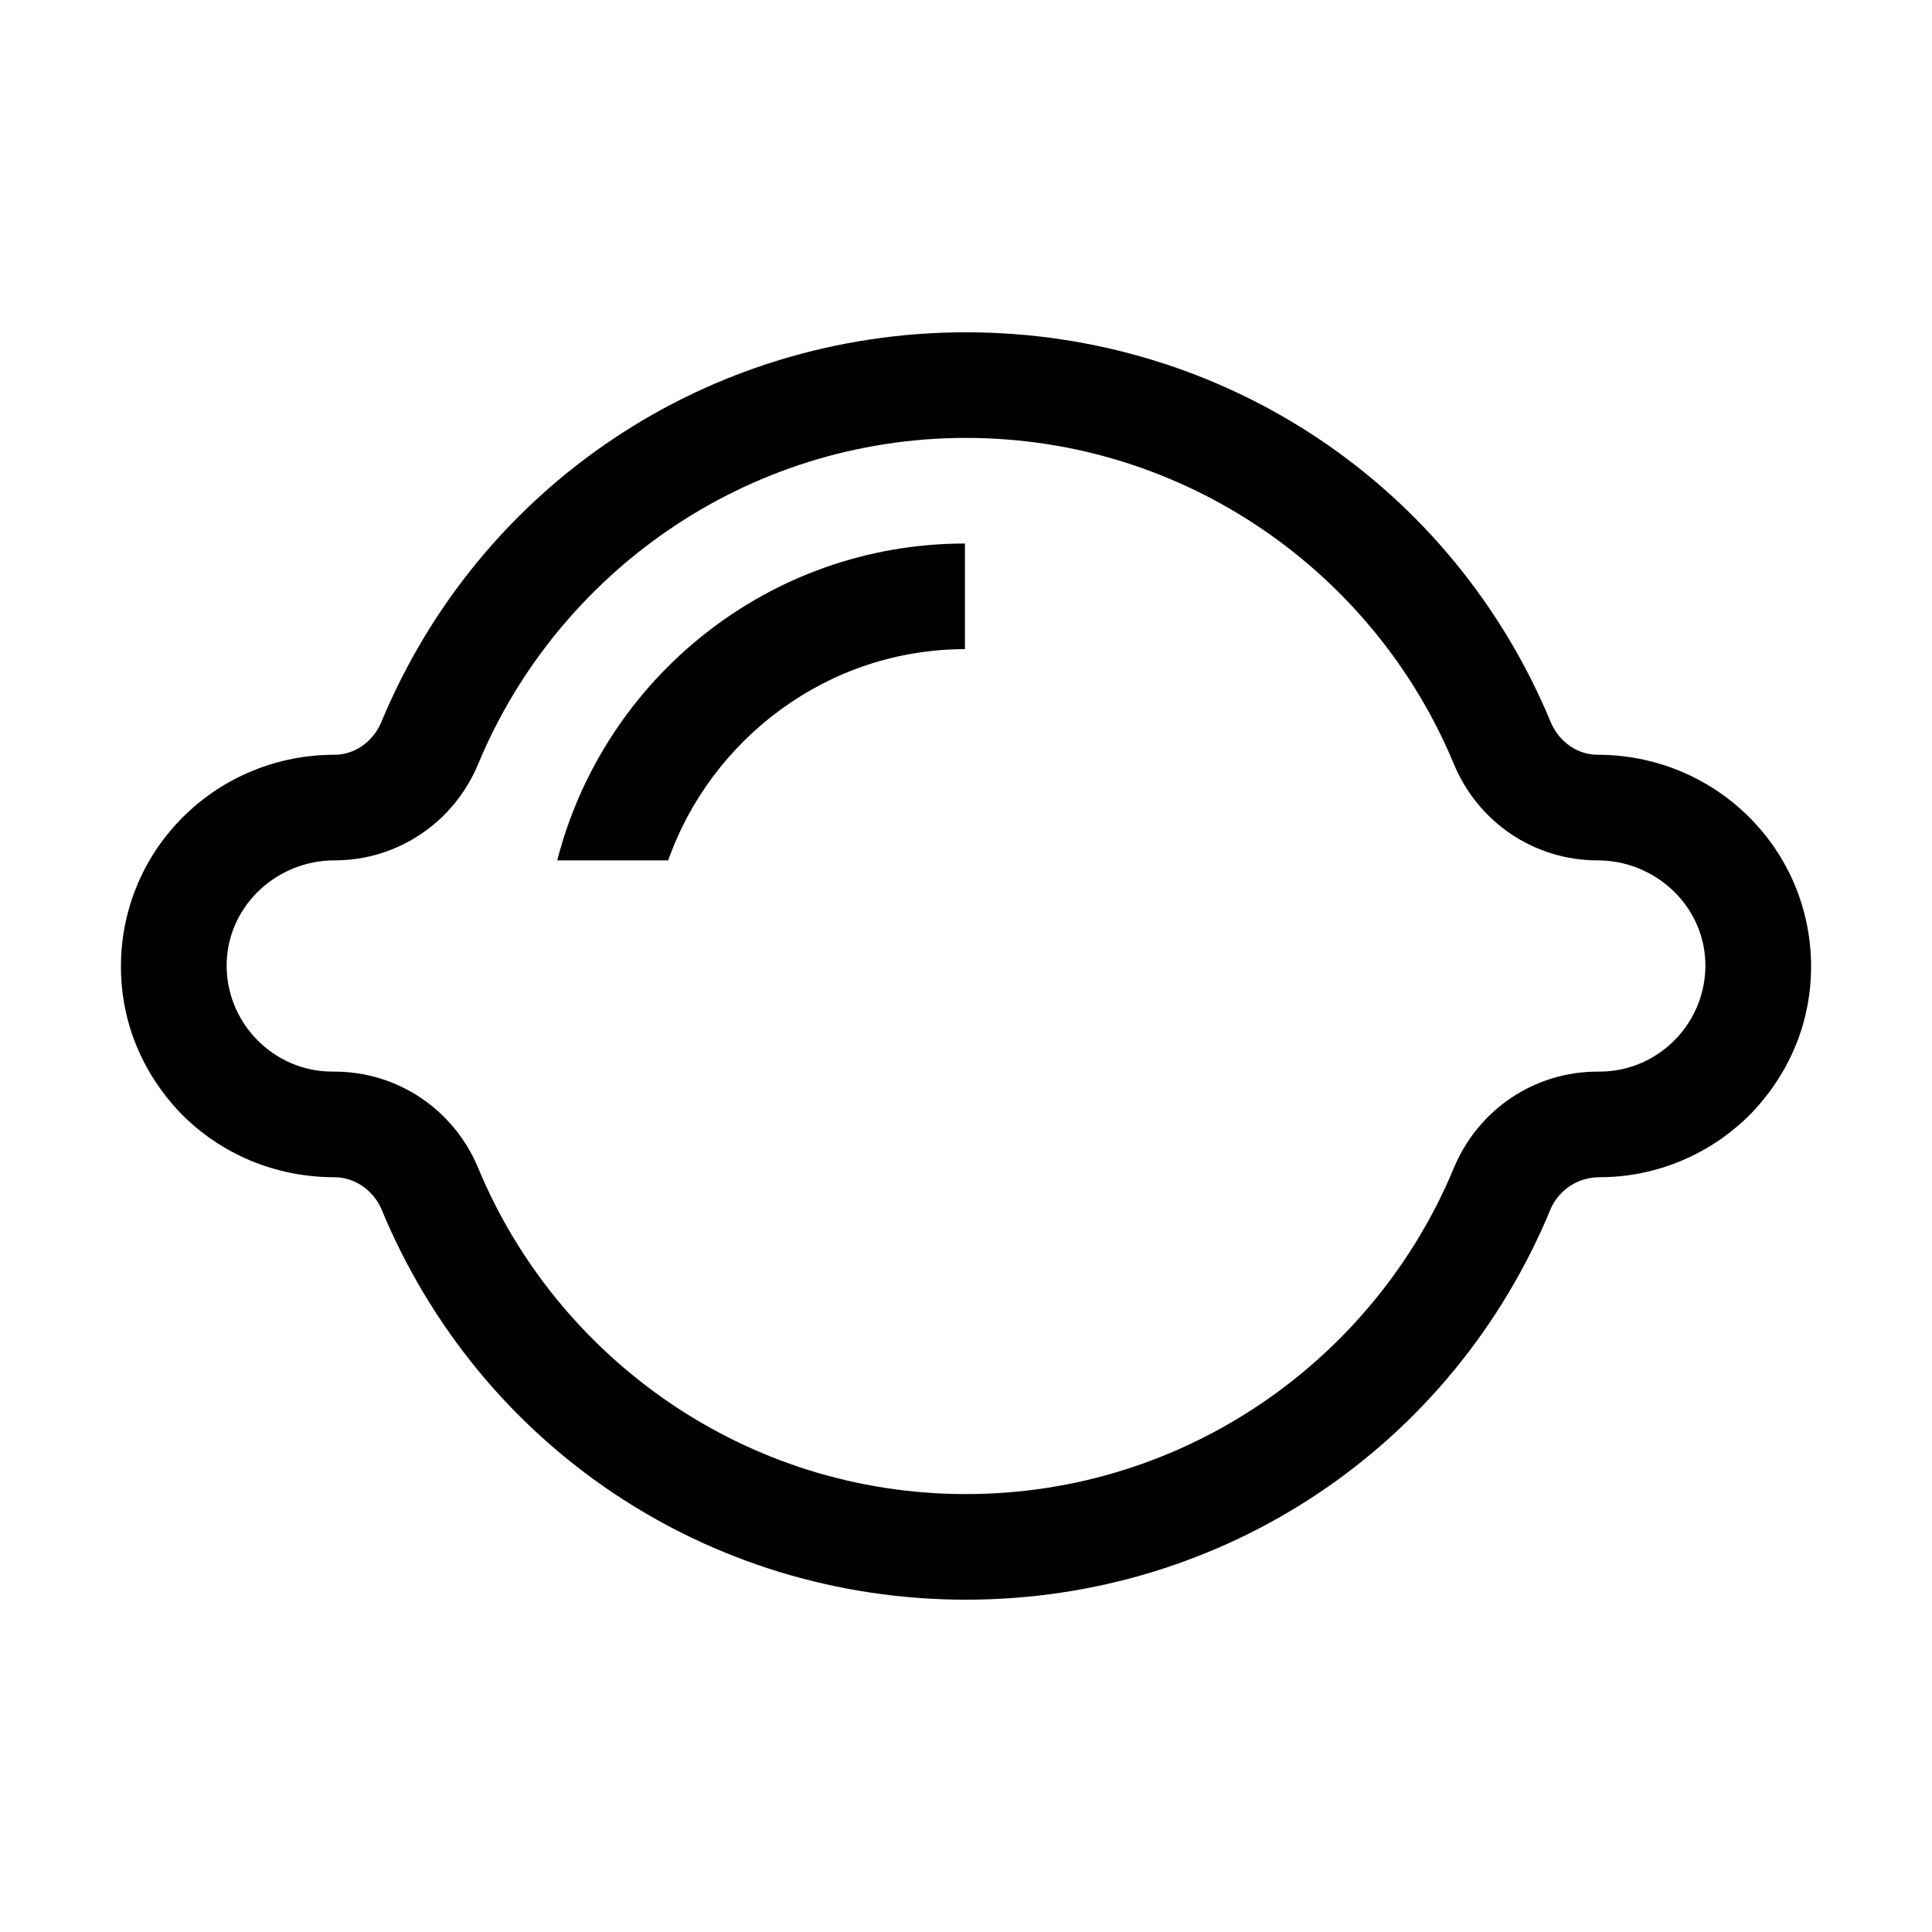 <?xml version="1.0" encoding="UTF-8"?>
<!-- Uploaded to: ICON Repo, www.iconrepo.com, Generator: ICON Repo Mixer Tools -->
<svg fill="#000000" width="800px" height="800px" version="1.1" viewBox="144 144 512 512" xmlns="http://www.w3.org/2000/svg">
 <g>
  <path d="m567.38 344.02c-5.316 0-10.078-3.359-12.316-8.398-26.027-62.973-86.766-103.56-155.06-103.56-68.297 0-129.03 40.586-155.06 103.56-2.238 5.039-6.996 8.398-12.316 8.398-30.508 0-55.418 23.793-56.539 54.02-0.559 15.395 5.039 29.668 15.676 40.863 10.637 10.918 25.191 17.074 40.863 17.074 5.316 0 10.078 3.359 12.316 8.117 26.031 63.258 86.766 103.84 155.06 103.84 68.293 0 129.03-40.586 155.06-103.84 2.238-4.758 6.996-8.117 12.871-8.117 15.113 0 29.668-6.156 40.305-17.074 10.637-11.195 16.234-25.469 15.676-40.863-1.121-30.227-26.031-54.02-56.539-54.02zm0.559 83.969h-0.559c-16.793 0-31.629 10.078-38.066 25.469-20.992 50.664-71.094 86.488-129.31 86.488-58.219 0-108.32-35.828-129.31-86.488-6.438-15.395-21.273-25.469-38.066-25.469h-0.559c-15.676 0-28.551-13.156-27.988-29.109 0.559-15.113 13.434-26.871 28.547-26.871 16.793 0 31.629-10.078 38.066-25.469 20.992-50.66 71.094-86.488 129.31-86.488s108.32 35.828 129.31 86.488c6.434 15.395 21.27 25.469 38.062 25.469 15.113 0 27.988 11.754 28.551 26.871 0.559 15.953-12.316 29.109-27.992 29.109z"/>
  <path d="m291.68 372.01h29.391c11.473-32.465 42.543-55.977 78.648-55.977v-27.992c-52.059 0-95.723 35.828-108.04 83.969z"/>
 </g>
</svg>